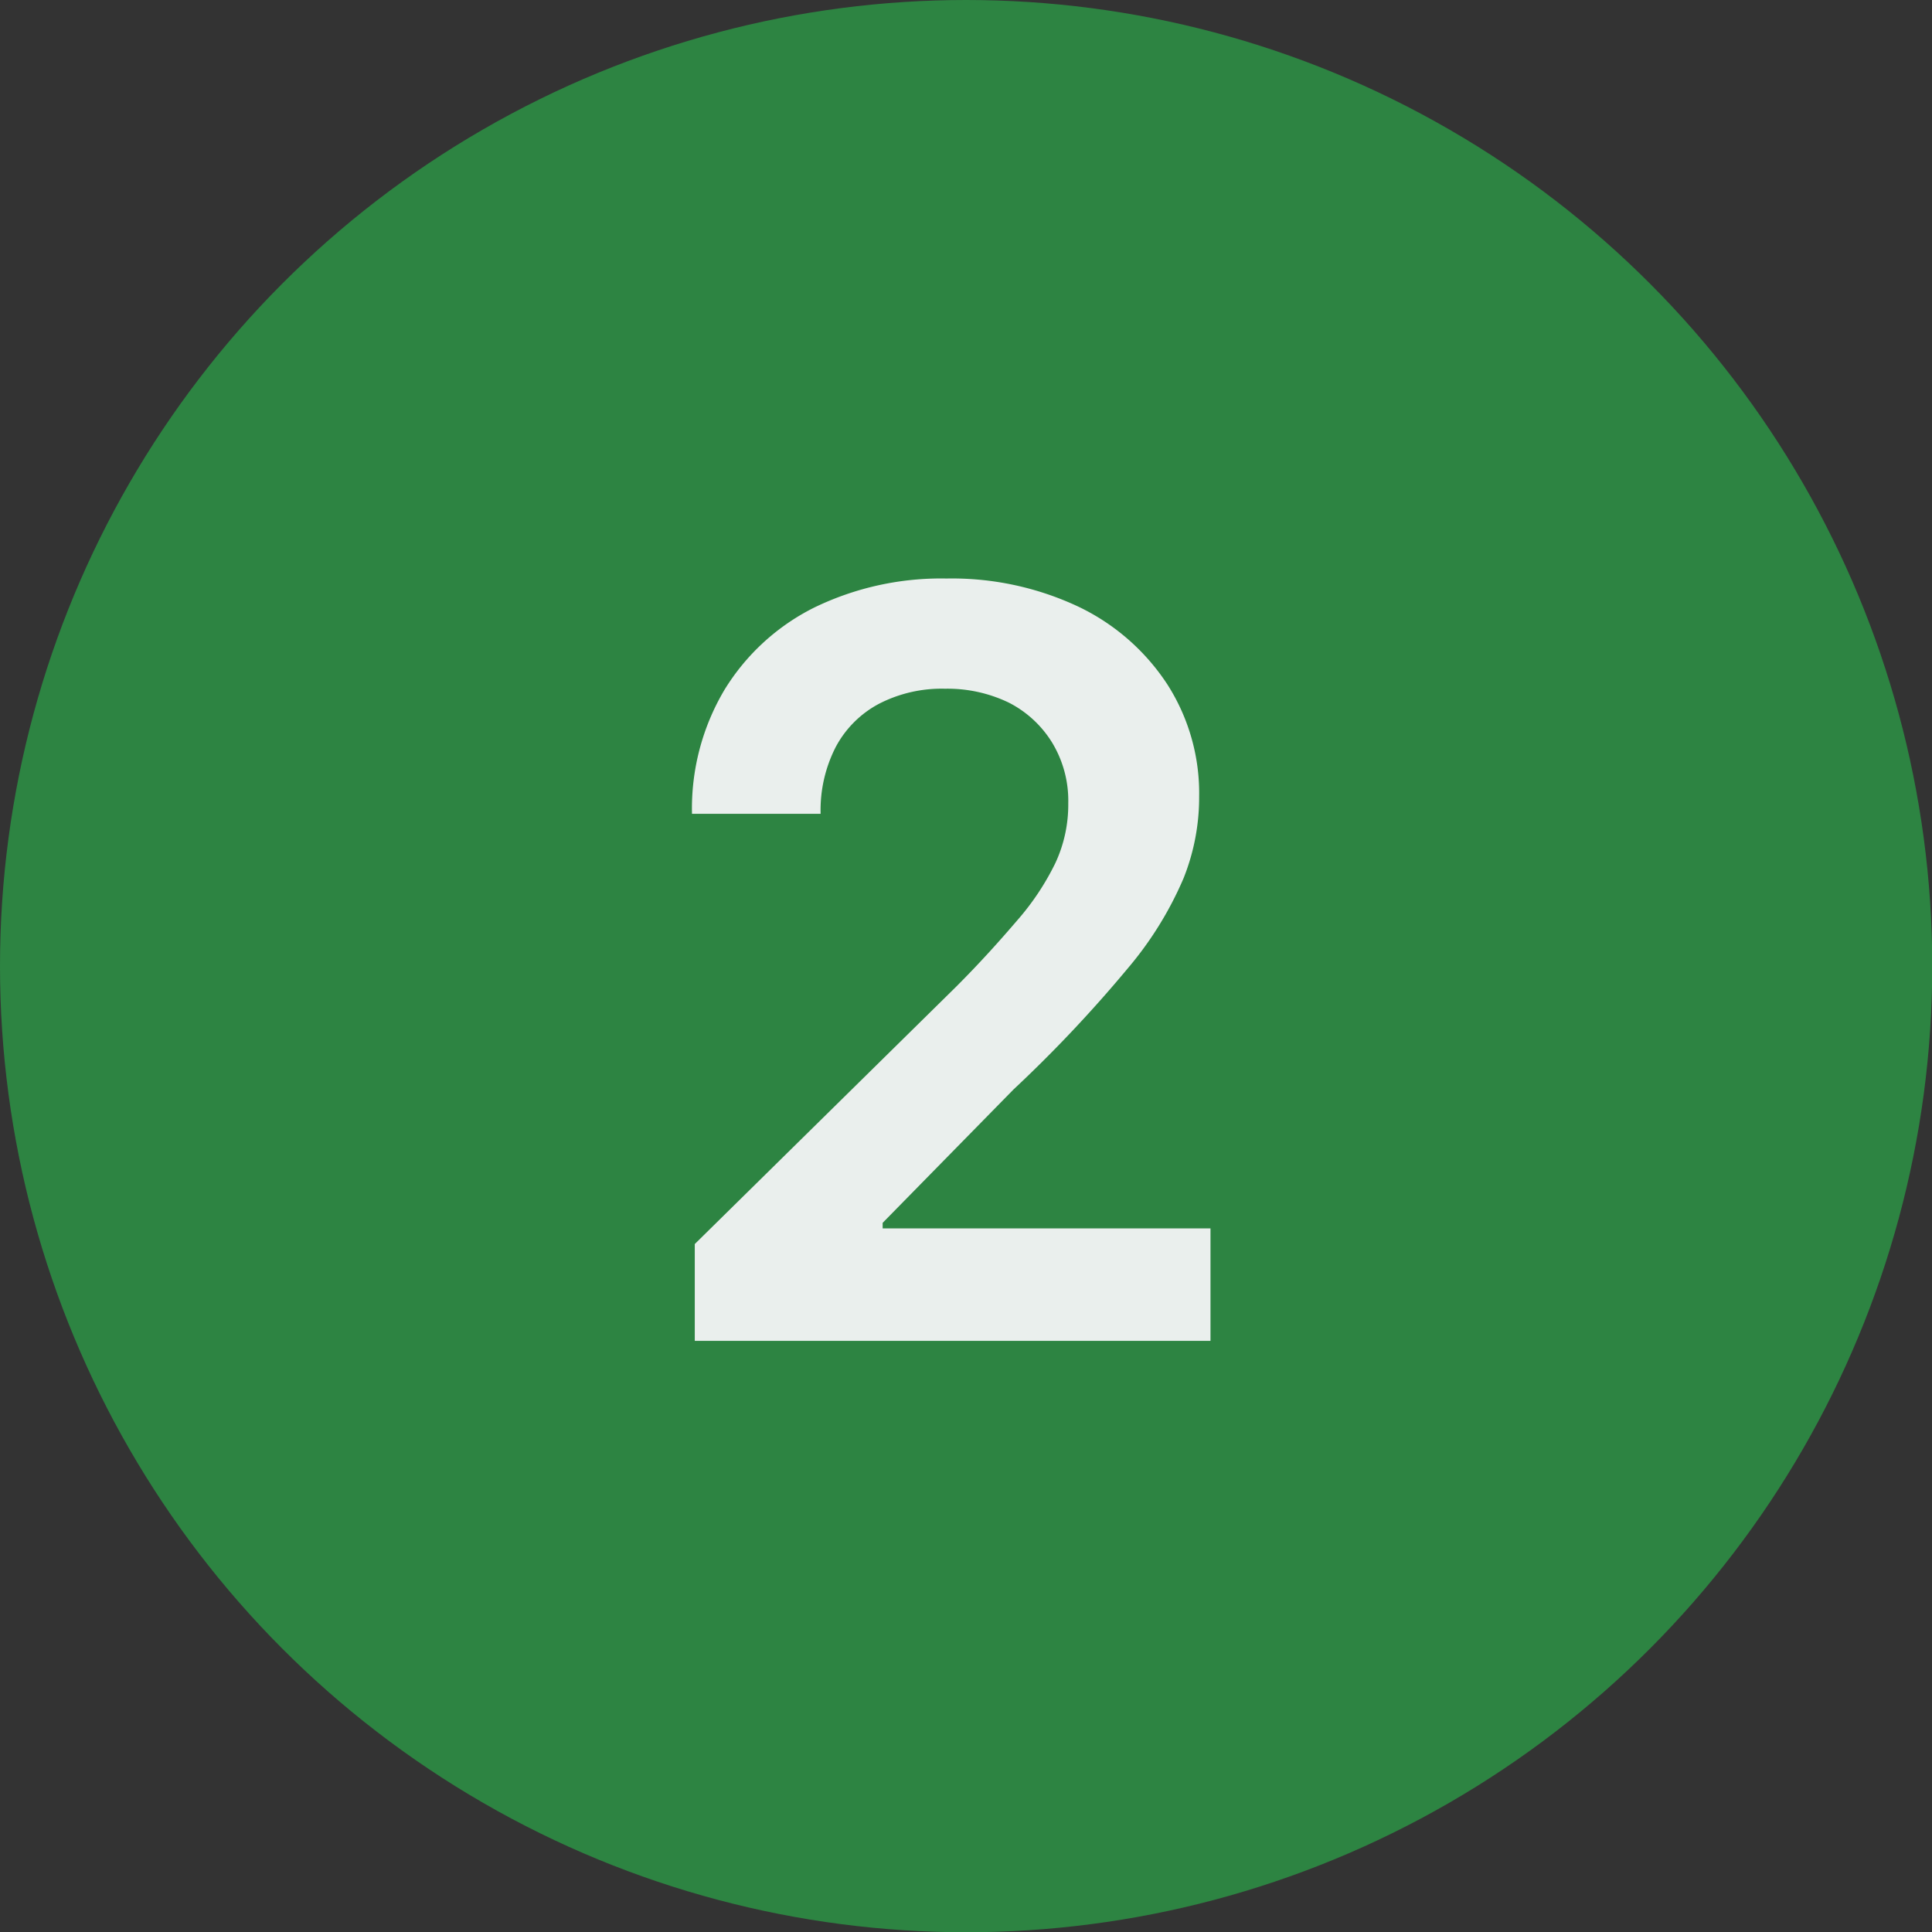 <svg id="Capa_1" data-name="Capa 1" xmlns="http://www.w3.org/2000/svg" viewBox="0 0 76.61 76.61"><rect x="0" y="0" width="76.61" height="76.61" fill="#333333" stroke="none"/><defs><style>.cls-1{fill:#2d8442;}.cls-2{fill:#eaefed;}</style></defs><title>2</title><circle class="cls-1" cx="38.31" cy="38.31" r="38.31"/><path class="cls-2" d="M27.55,53.17V49.33L37.9,39.14c1-1,1.79-1.89,2.45-2.66a10.27,10.27,0,0,0,1.5-2.26,5.48,5.48,0,0,0,.51-2.37,4.44,4.44,0,0,0-.65-2.42A4.32,4.32,0,0,0,40,27.86a5.6,5.6,0,0,0-2.53-.55,5.42,5.42,0,0,0-2.62.6,4.14,4.14,0,0,0-1.71,1.71,5.49,5.49,0,0,0-.6,2.65h-5.1a9.21,9.21,0,0,1,1.29-4.92,8.76,8.76,0,0,1,3.56-3.26,11.52,11.52,0,0,1,5.24-1.15,11.78,11.78,0,0,1,5.24,1.12,8.68,8.68,0,0,1,3.52,3.08,8,8,0,0,1,1.26,4.45,8.64,8.64,0,0,1-.62,3.24,14.06,14.06,0,0,1-2.22,3.58,53,53,0,0,1-4.52,4.79L35,48.49v.22H48v4.46Z"/></svg>